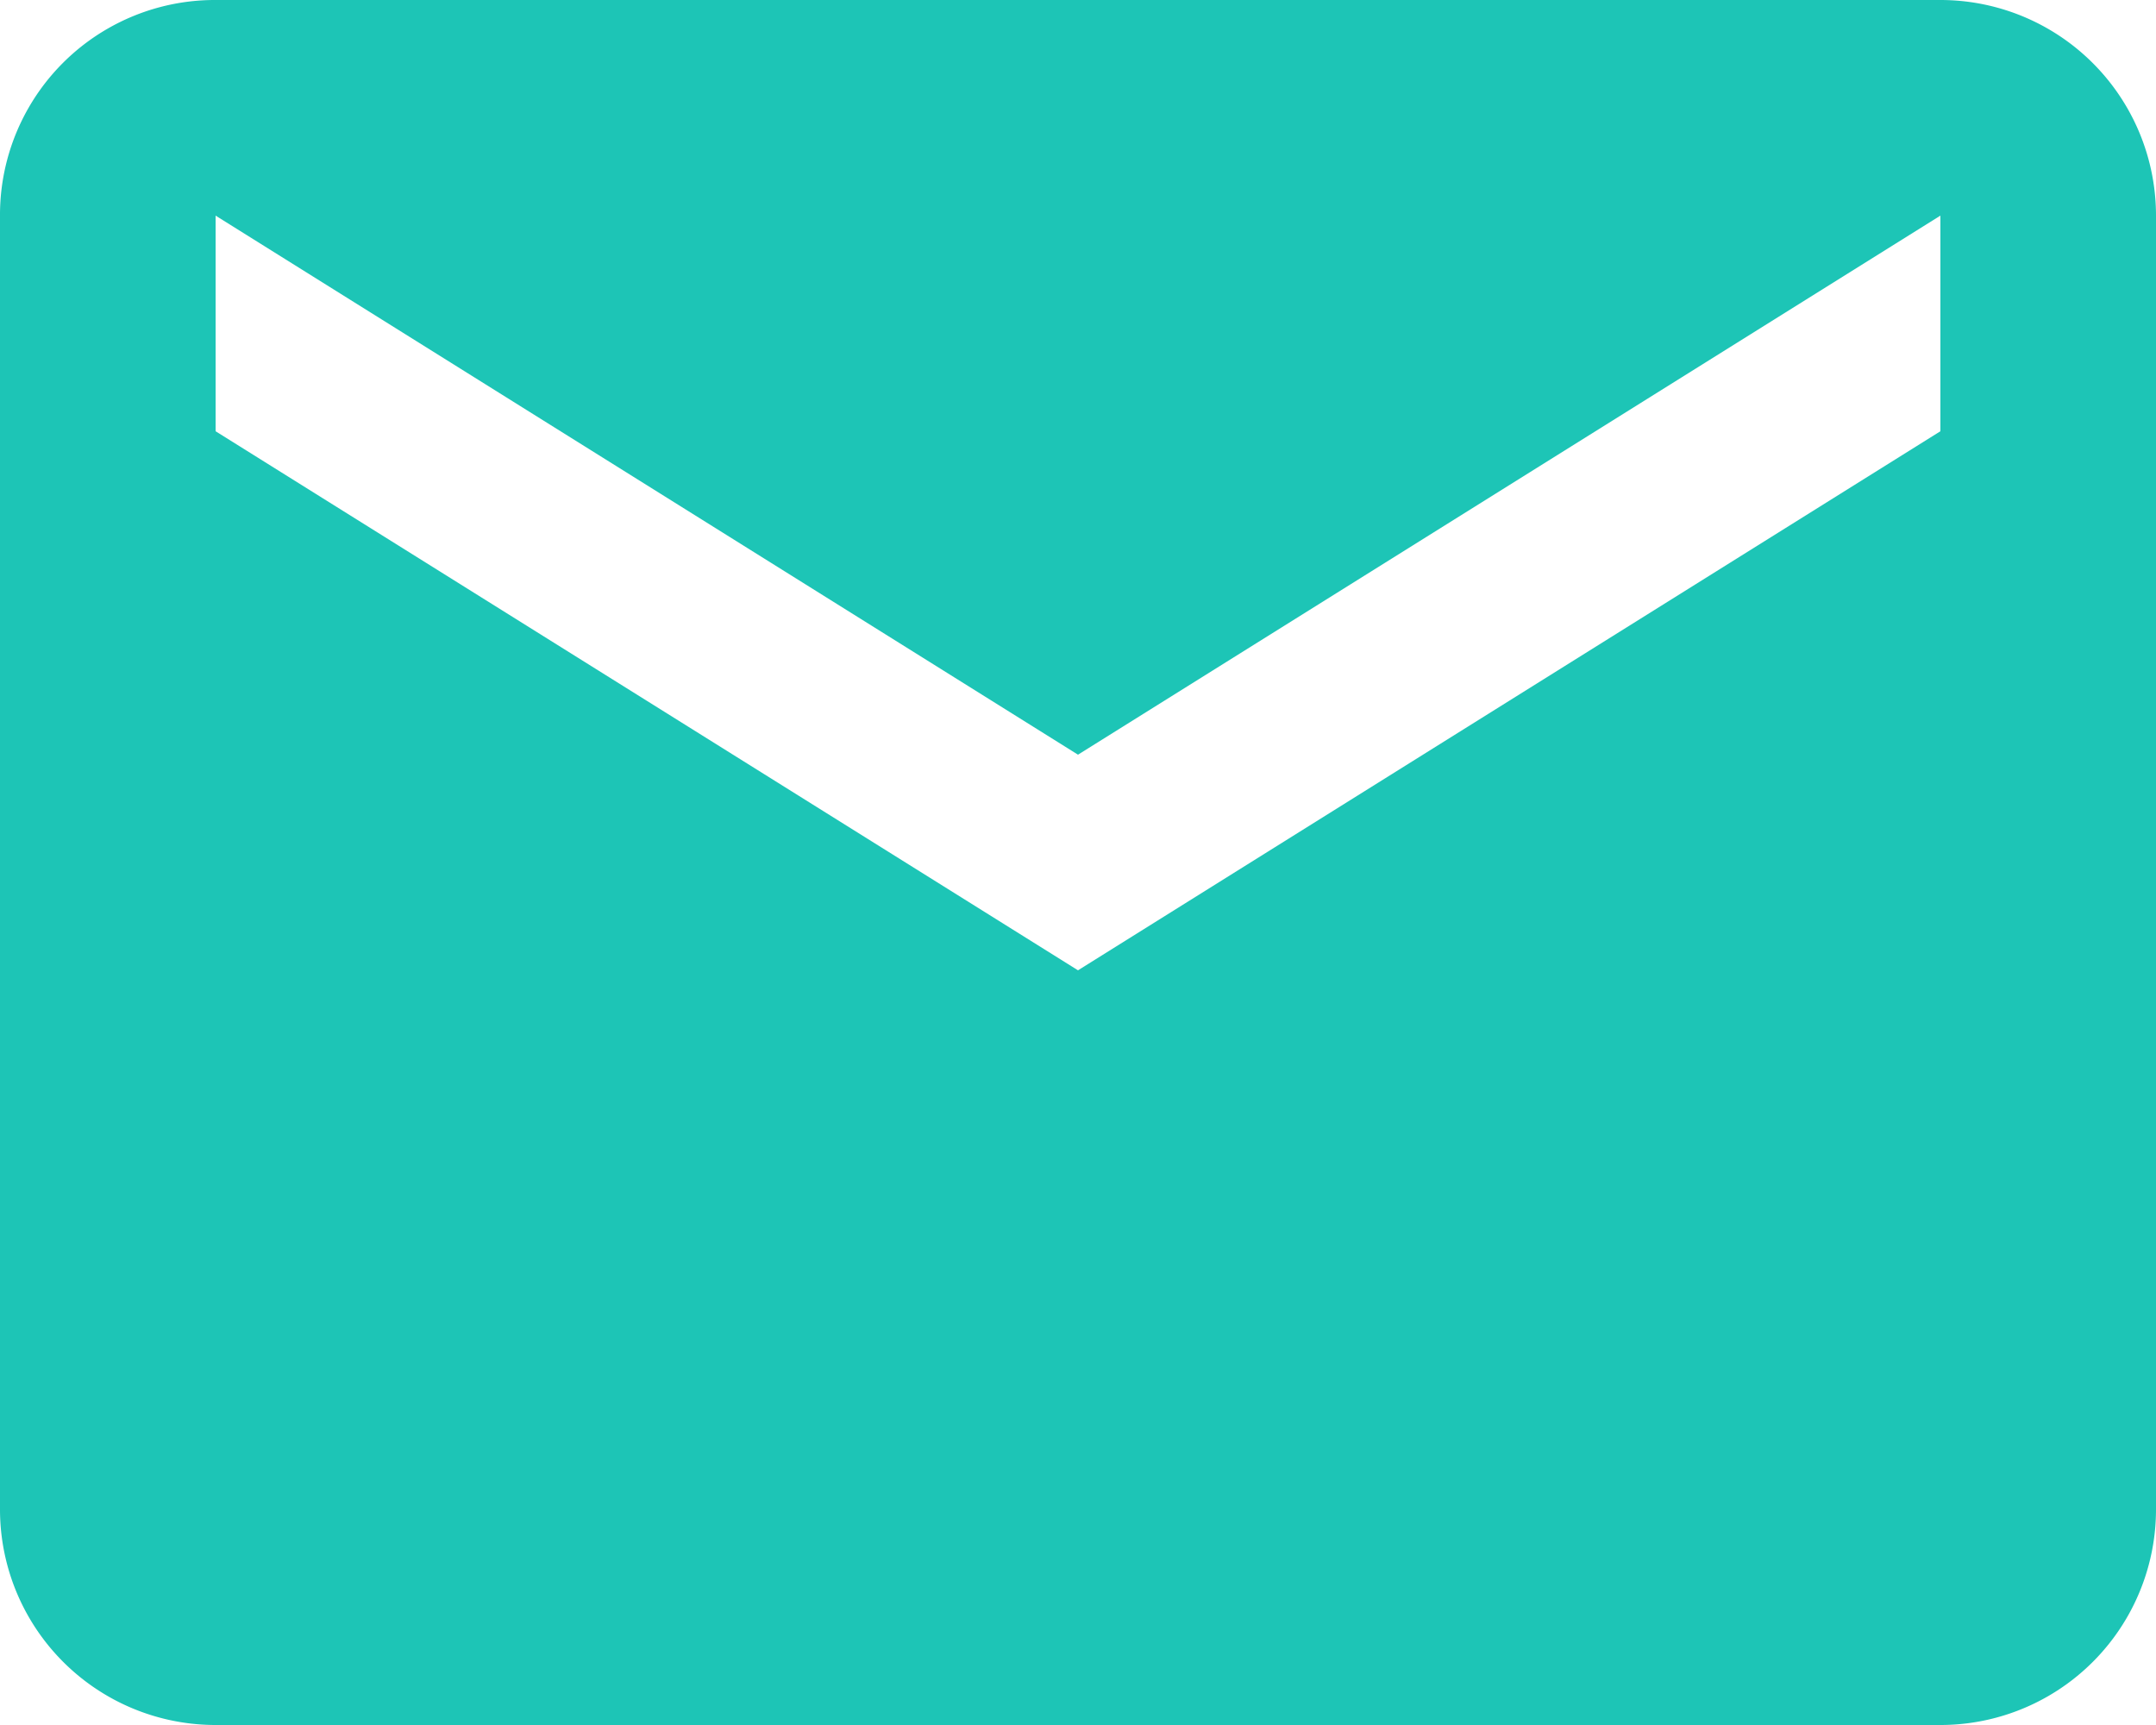 <svg xmlns="http://www.w3.org/2000/svg" width="20" height="16" viewBox="0 0 20 16">
  <path id="email_1_" data-name="email (1)" d="M20,8l-8,5L4,8V6l8,5,8-5m0-2H4A1.993,1.993,0,0,0,2,6V18a2,2,0,0,0,2,2H20a2,2,0,0,0,2-2V6A2,2,0,0,0,20,4Z" transform="translate(-2 -4)" fill="#1dc5b6"/>
</svg>
